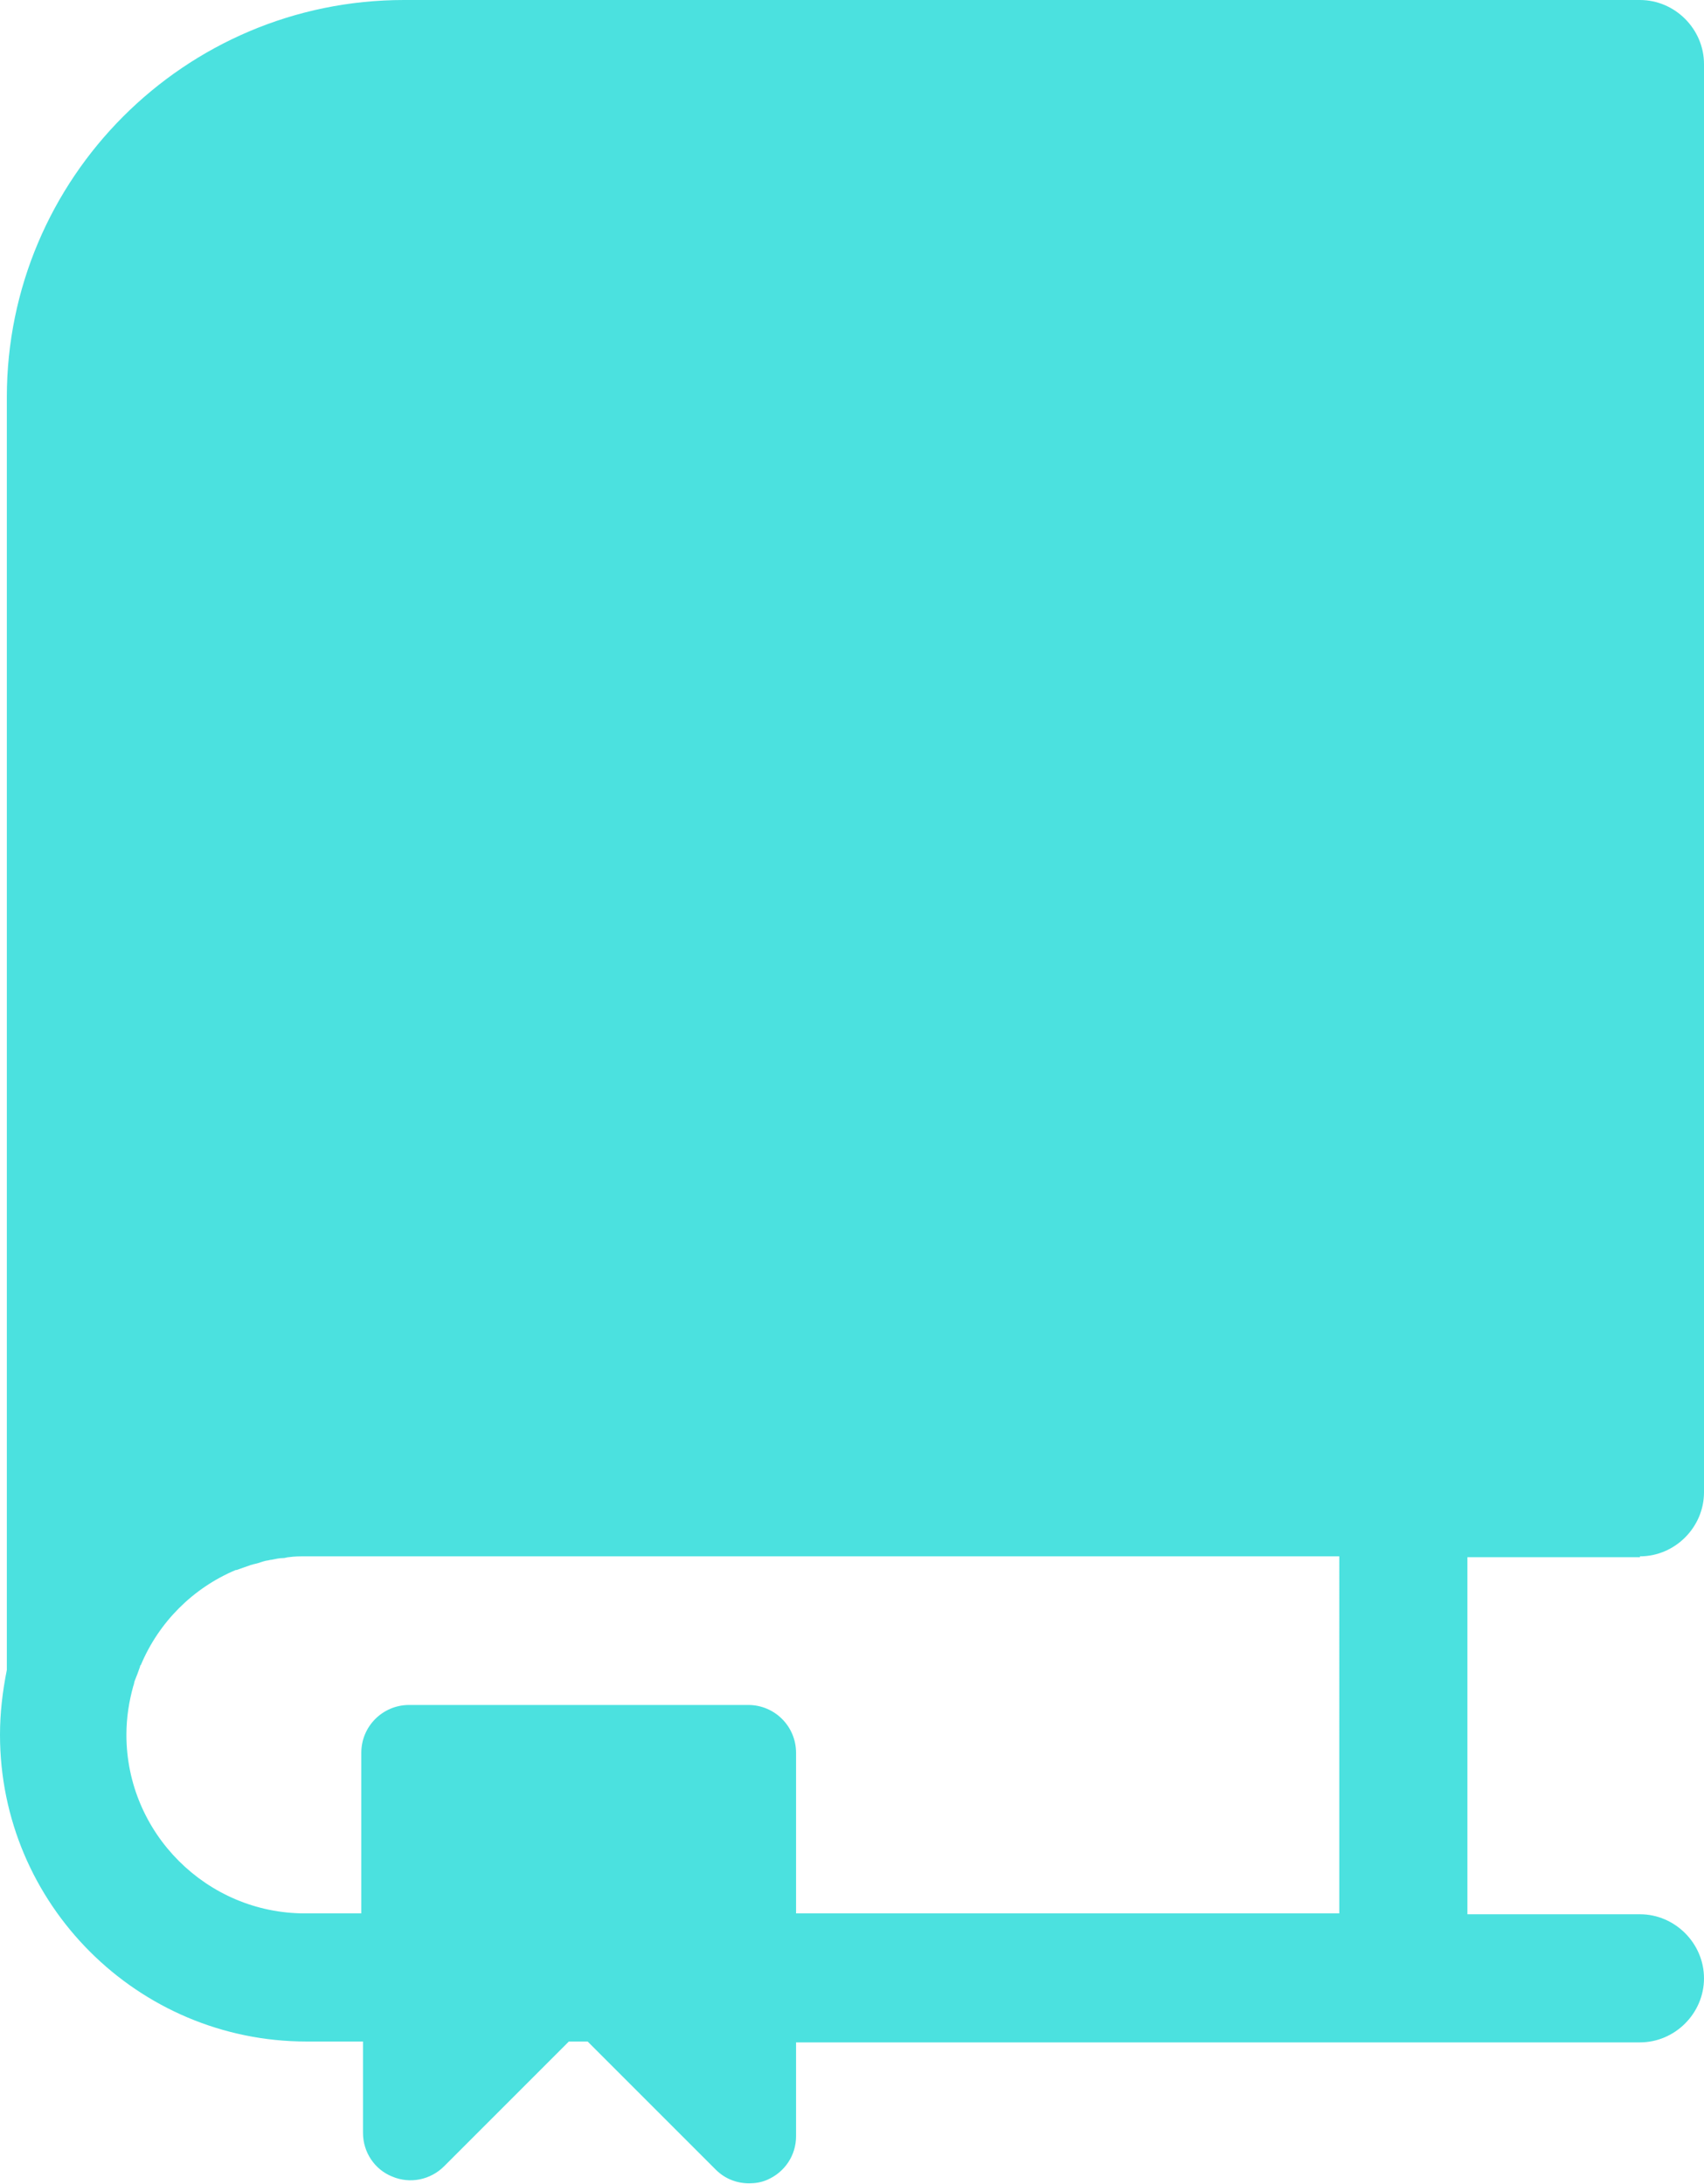 <?xml version="1.0" encoding="UTF-8" standalone="no"?><svg xmlns="http://www.w3.org/2000/svg" xmlns:xlink="http://www.w3.org/1999/xlink" fill="#4be1df" height="255.7" preserveAspectRatio="xMidYMid meet" version="1" viewBox="156.3 136.5 199.5 255.7" width="199.5" zoomAndPan="magnify"><g id="change1_1"><path d="M348.3,318.7c4.1,0,7.5-3.4,7.5-7.5V144c0-4.1-3.4-7.5-7.5-7.5H217.1h-13.5c-25.7,0-46.5,20.9-46.5,46.5V332 c-0.5,2.5-0.8,5-0.8,7.6c0,19.8,16.1,35.9,35.9,35.9h6.6v10.7c0,2.3,1.4,4.3,3.4,5.1c2.1,0.9,4.5,0.4,6.1-1.2l14.6-14.6h2.2l15,15 c1.1,1.1,2.5,1.6,3.9,1.6c0.7,0,1.4-0.1,2.1-0.4c2.1-0.9,3.4-2.9,3.4-5.1v-11h98.8c4.1,0,7.5-3.4,7.5-7.5s-3.4-7.5-7.5-7.5h-20.2 v-41.8H348.3z M313.1,360.5h-63.6v-18.8c0-3.1-2.5-5.6-5.6-5.6h-39.7c-3.1,0-5.6,2.5-5.6,5.6v18.8h-6.6c-11.5,0-20.9-9.4-20.9-20.9 c0-2,0.3-3.9,0.8-5.7c0.1-0.2,0.1-0.5,0.2-0.7c0.2-0.5,0.4-1,0.6-1.6c0-0.1,0-0.1,0.1-0.2c2.1-5,6.1-9,11.1-11.1c0,0,0,0,0.1,0 c0.6-0.2,1.1-0.4,1.7-0.6c0.1,0,0.3-0.1,0.4-0.1c0.5-0.1,0.9-0.3,1.4-0.4c0.2,0,0.4-0.1,0.6-0.1c0.5-0.1,0.9-0.2,1.4-0.2 c0.2,0,0.4-0.1,0.6-0.1c0.7-0.1,1.3-0.1,2-0.1h25h96V360.5z" fill="inherit"/></g></svg>